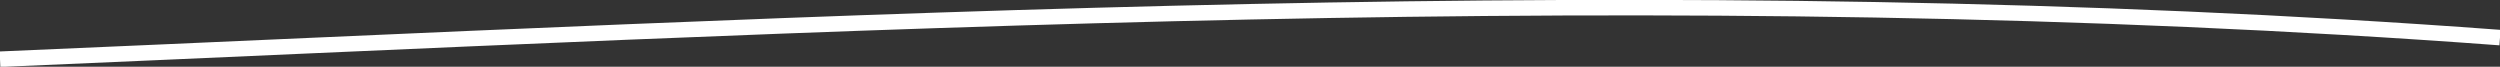 <?xml version="1.0" encoding="utf-8"?>
<!-- Generator: Adobe Illustrator 27.3.1, SVG Export Plug-In . SVG Version: 6.00 Build 0)  -->
<svg version="1.1" id="Layer_1" xmlns="http://www.w3.org/2000/svg" xmlns:xlink="http://www.w3.org/1999/xlink" x="0px" y="0px"
	 viewBox="0 0 266 7.1" style="enable-background:new 0 0 266 7.1;" xml:space="preserve">
<rect x="0" y="0" width="266" height="7.1" fill="#333333" stroke="none"/>
<style type="text/css">
	.st0{fill:none;stroke:#FFFFFF;stroke-width:1.65;}
</style>
<path class="st0" d="M0,6.3C88.9,2.5,177.2-2.6,266,4"/>
</svg>
